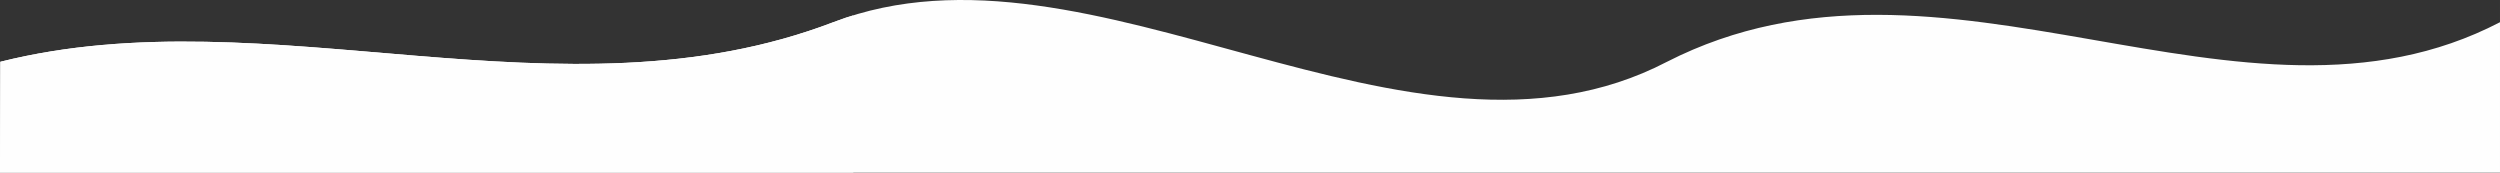 <?xml version="1.0" encoding="UTF-8"?> <!-- Creator: CorelDRAW 2018 (64-Bit) --> <svg xmlns="http://www.w3.org/2000/svg" xmlns:xlink="http://www.w3.org/1999/xlink" xml:space="preserve" width="1782.72mm" height="123.04mm" style="shape-rendering:geometricPrecision; text-rendering:geometricPrecision; image-rendering:optimizeQuality; fill-rule:evenodd; clip-rule:evenodd" viewBox="0 0 178271.64 12303.99"><rect x="0" y="0" width="178271.64" height="12303.99" fill="#333333" stroke="none"/> <defs> <style type="text/css"> <![CDATA[ .fil1 {fill:none} .fil0 {fill:#FEFEFE} ]]> </style> <clipPath id="id0"> <path d="M-0 12303.99l23.9 -7898.55c19201.95,-4808.9 39996.71,4599.97 59399.98,-2822.21 18488.47,-7072.25 41017.41,12408.51 59447.78,2822.21 19766.38,-10082.94 40969.61,6764.09 59399.98,-2822.21l0 10720.76 -59423.88 0 -59423.88 0 -59423.88 0z"></path> </clipPath> </defs> <g id="Слой_x0020_1">  <path class="fil0" d="M-0 12303.99l23.9 -7898.55c19201.95,-4808.9 39996.71,4599.97 59399.98,-2822.21 18488.47,-7072.25 41017.41,12408.51 59447.78,2822.21 19766.38,-10082.94 40969.61,6764.09 59399.98,-2822.21l0 10720.76 -59423.88 0 -59423.88 0 -59423.88 0z"></path> <g style="clip-path:url(#id0)"> <g id="_2667410377856"> <rect class="fil0" x="-5647.19" y="-260.76" width="66491.38" height="14746.91"></rect> </g> </g> <path class="fil1" d="M-0 12303.99l23.9 -7898.55c19201.95,-4808.9 39996.71,4599.97 59399.98,-2822.21 18488.47,-7072.25 41017.41,12408.51 59447.78,2822.21 19766.38,-10082.94 40969.61,6764.09 59399.98,-2822.21l0 10720.76 -59423.88 0 -59423.88 0 -59423.88 0z"></path> </g> </svg> 